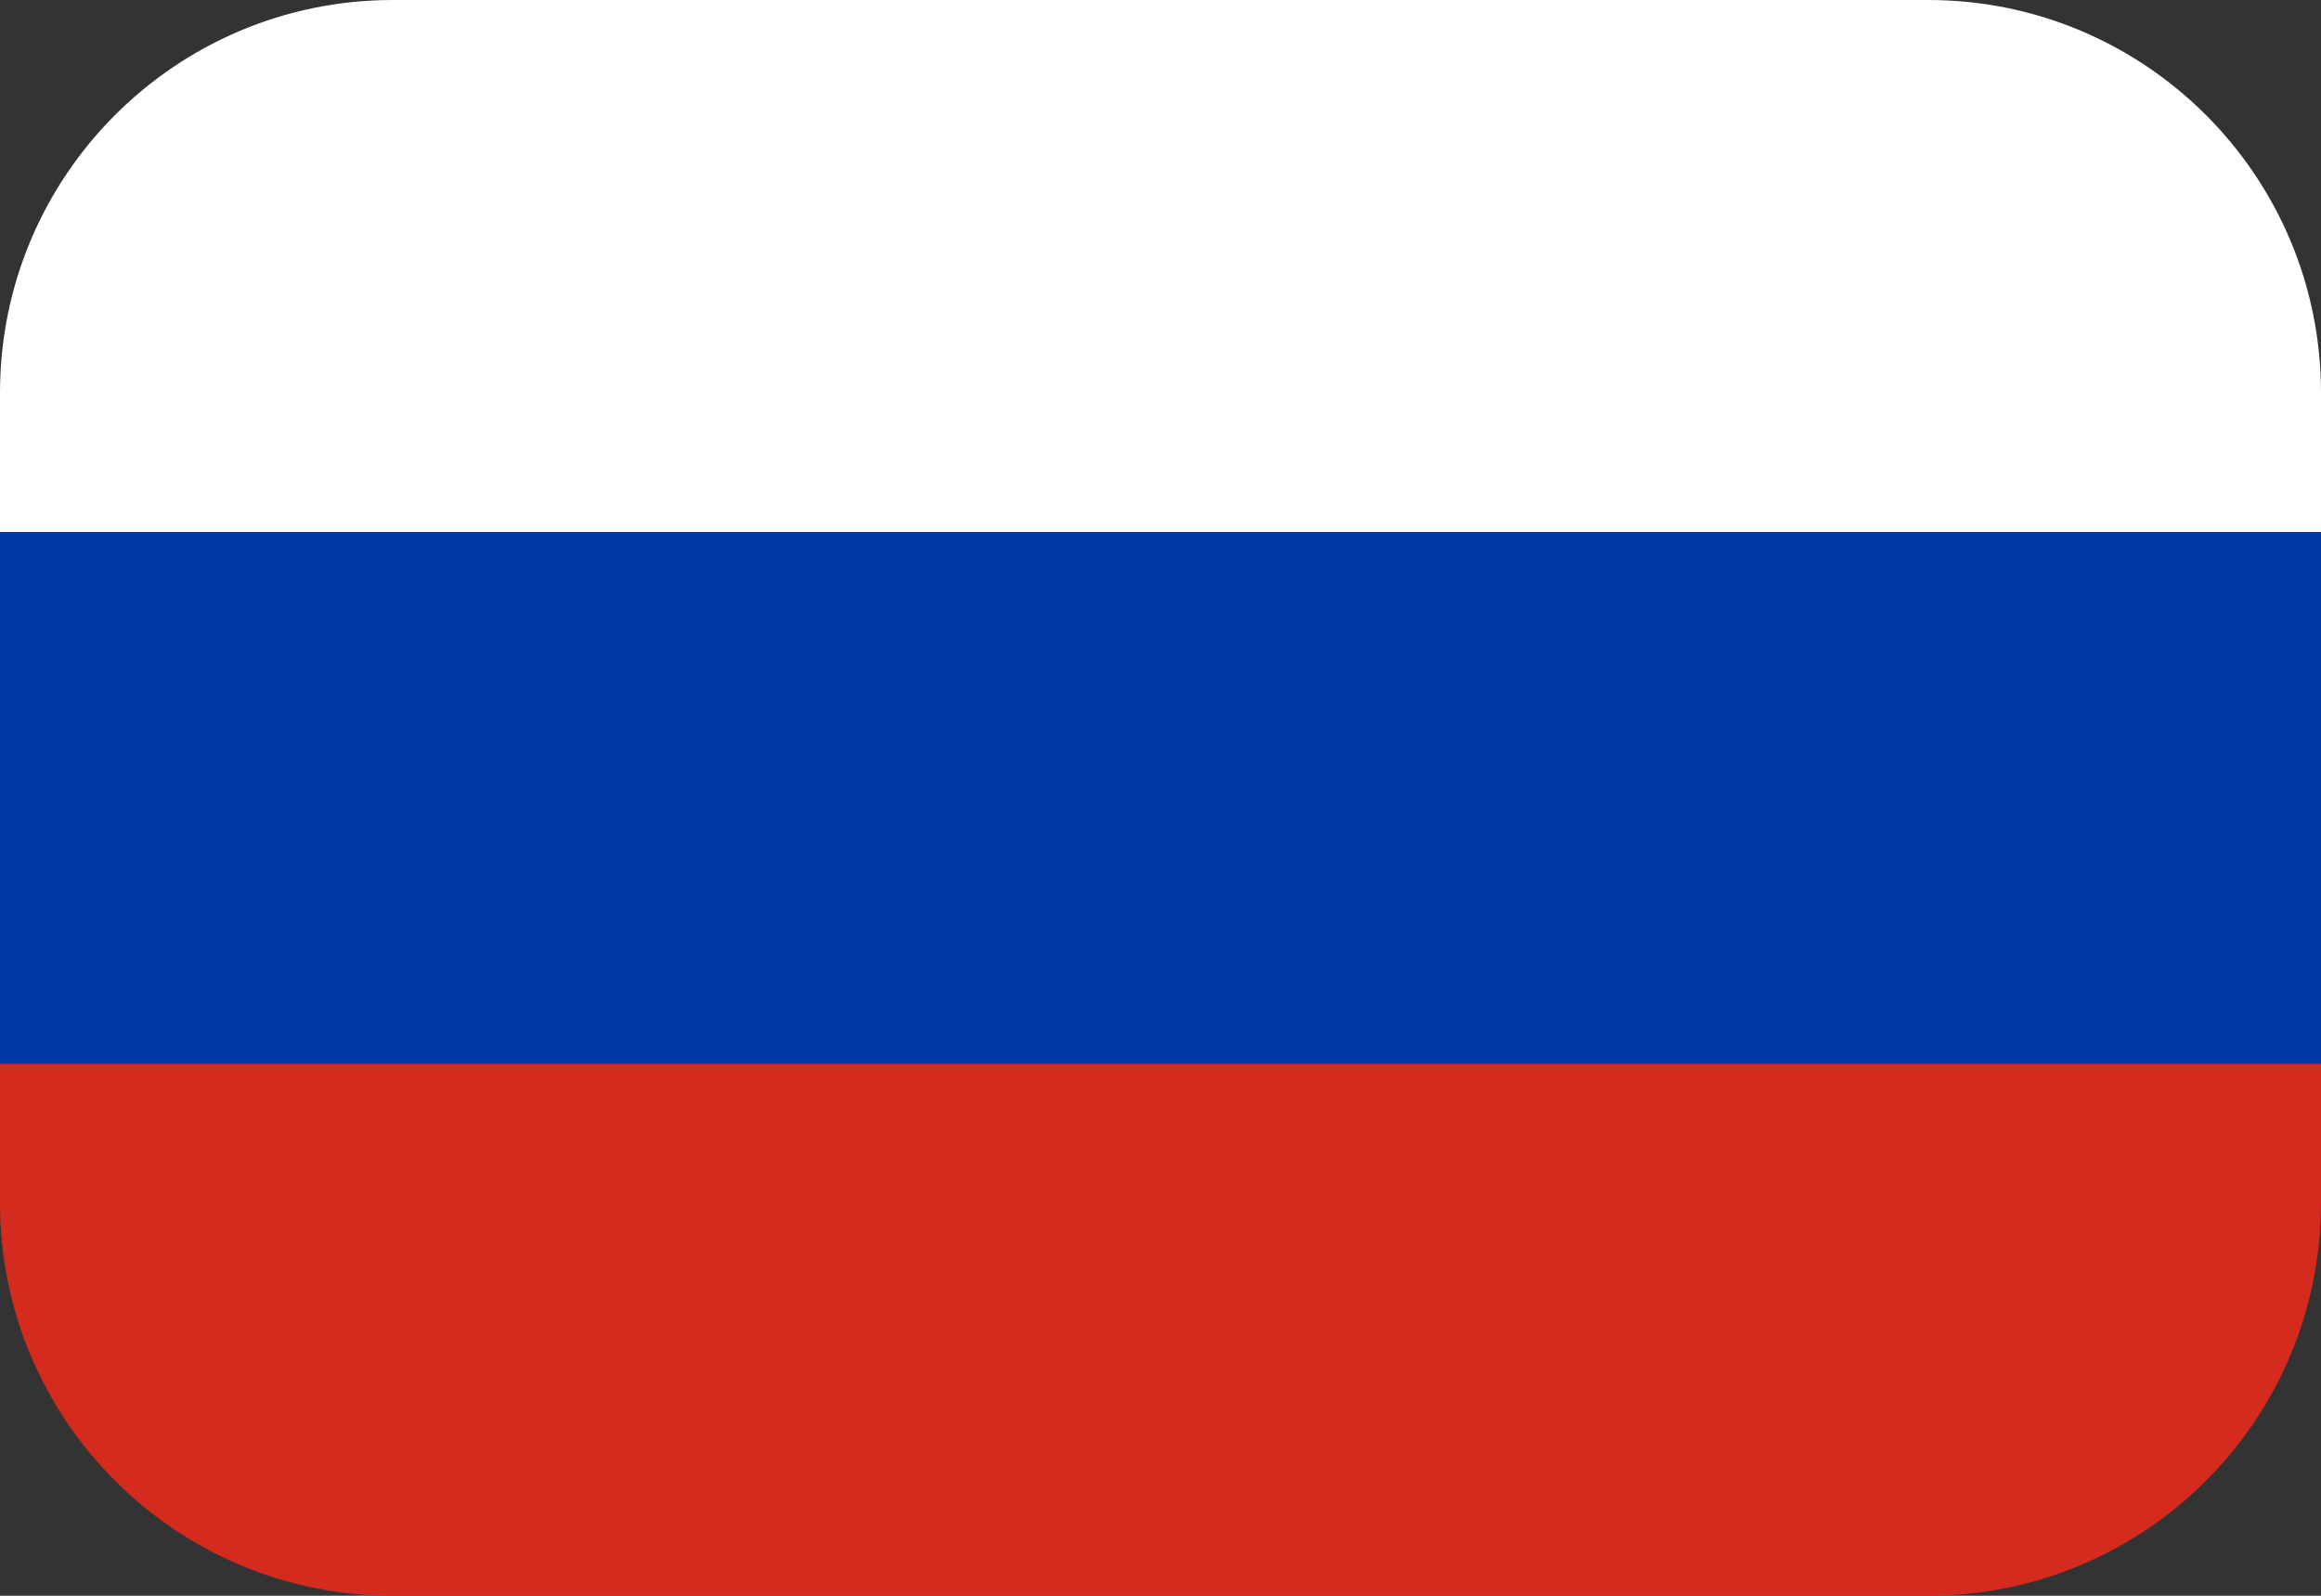 <?xml version="1.0" encoding="utf-8"?>
<svg version="1.1" xmlns="http://www.w3.org/2000/svg" xmlns:xlink="http://www.w3.org/1999/xlink" x="0px" y="0px" viewBox="0 0 16 11" enable-background="new 0 0 16 11" xml:space="preserve">
	<rect x="0" y="0" width="16" height="11" fill="#333333" stroke="none"/>
	<path fill="#FFFFFF" d="M16,3.667H0V2.708C0,1.212,1.212,0,2.708,0l10.584,0C14.788,0,16,1.212,16,2.708V3.667z"/>
	<rect x="0" y="3.667" fill="#0039A6" width="16" height="3.667"/>
	<path fill="#D52B1E" d="M0,7.333h16v0.959C16,9.788,14.788,11,13.292,11H2.708C1.212,11,0,9.788,0,8.292L0,7.333z"/>
</svg>
